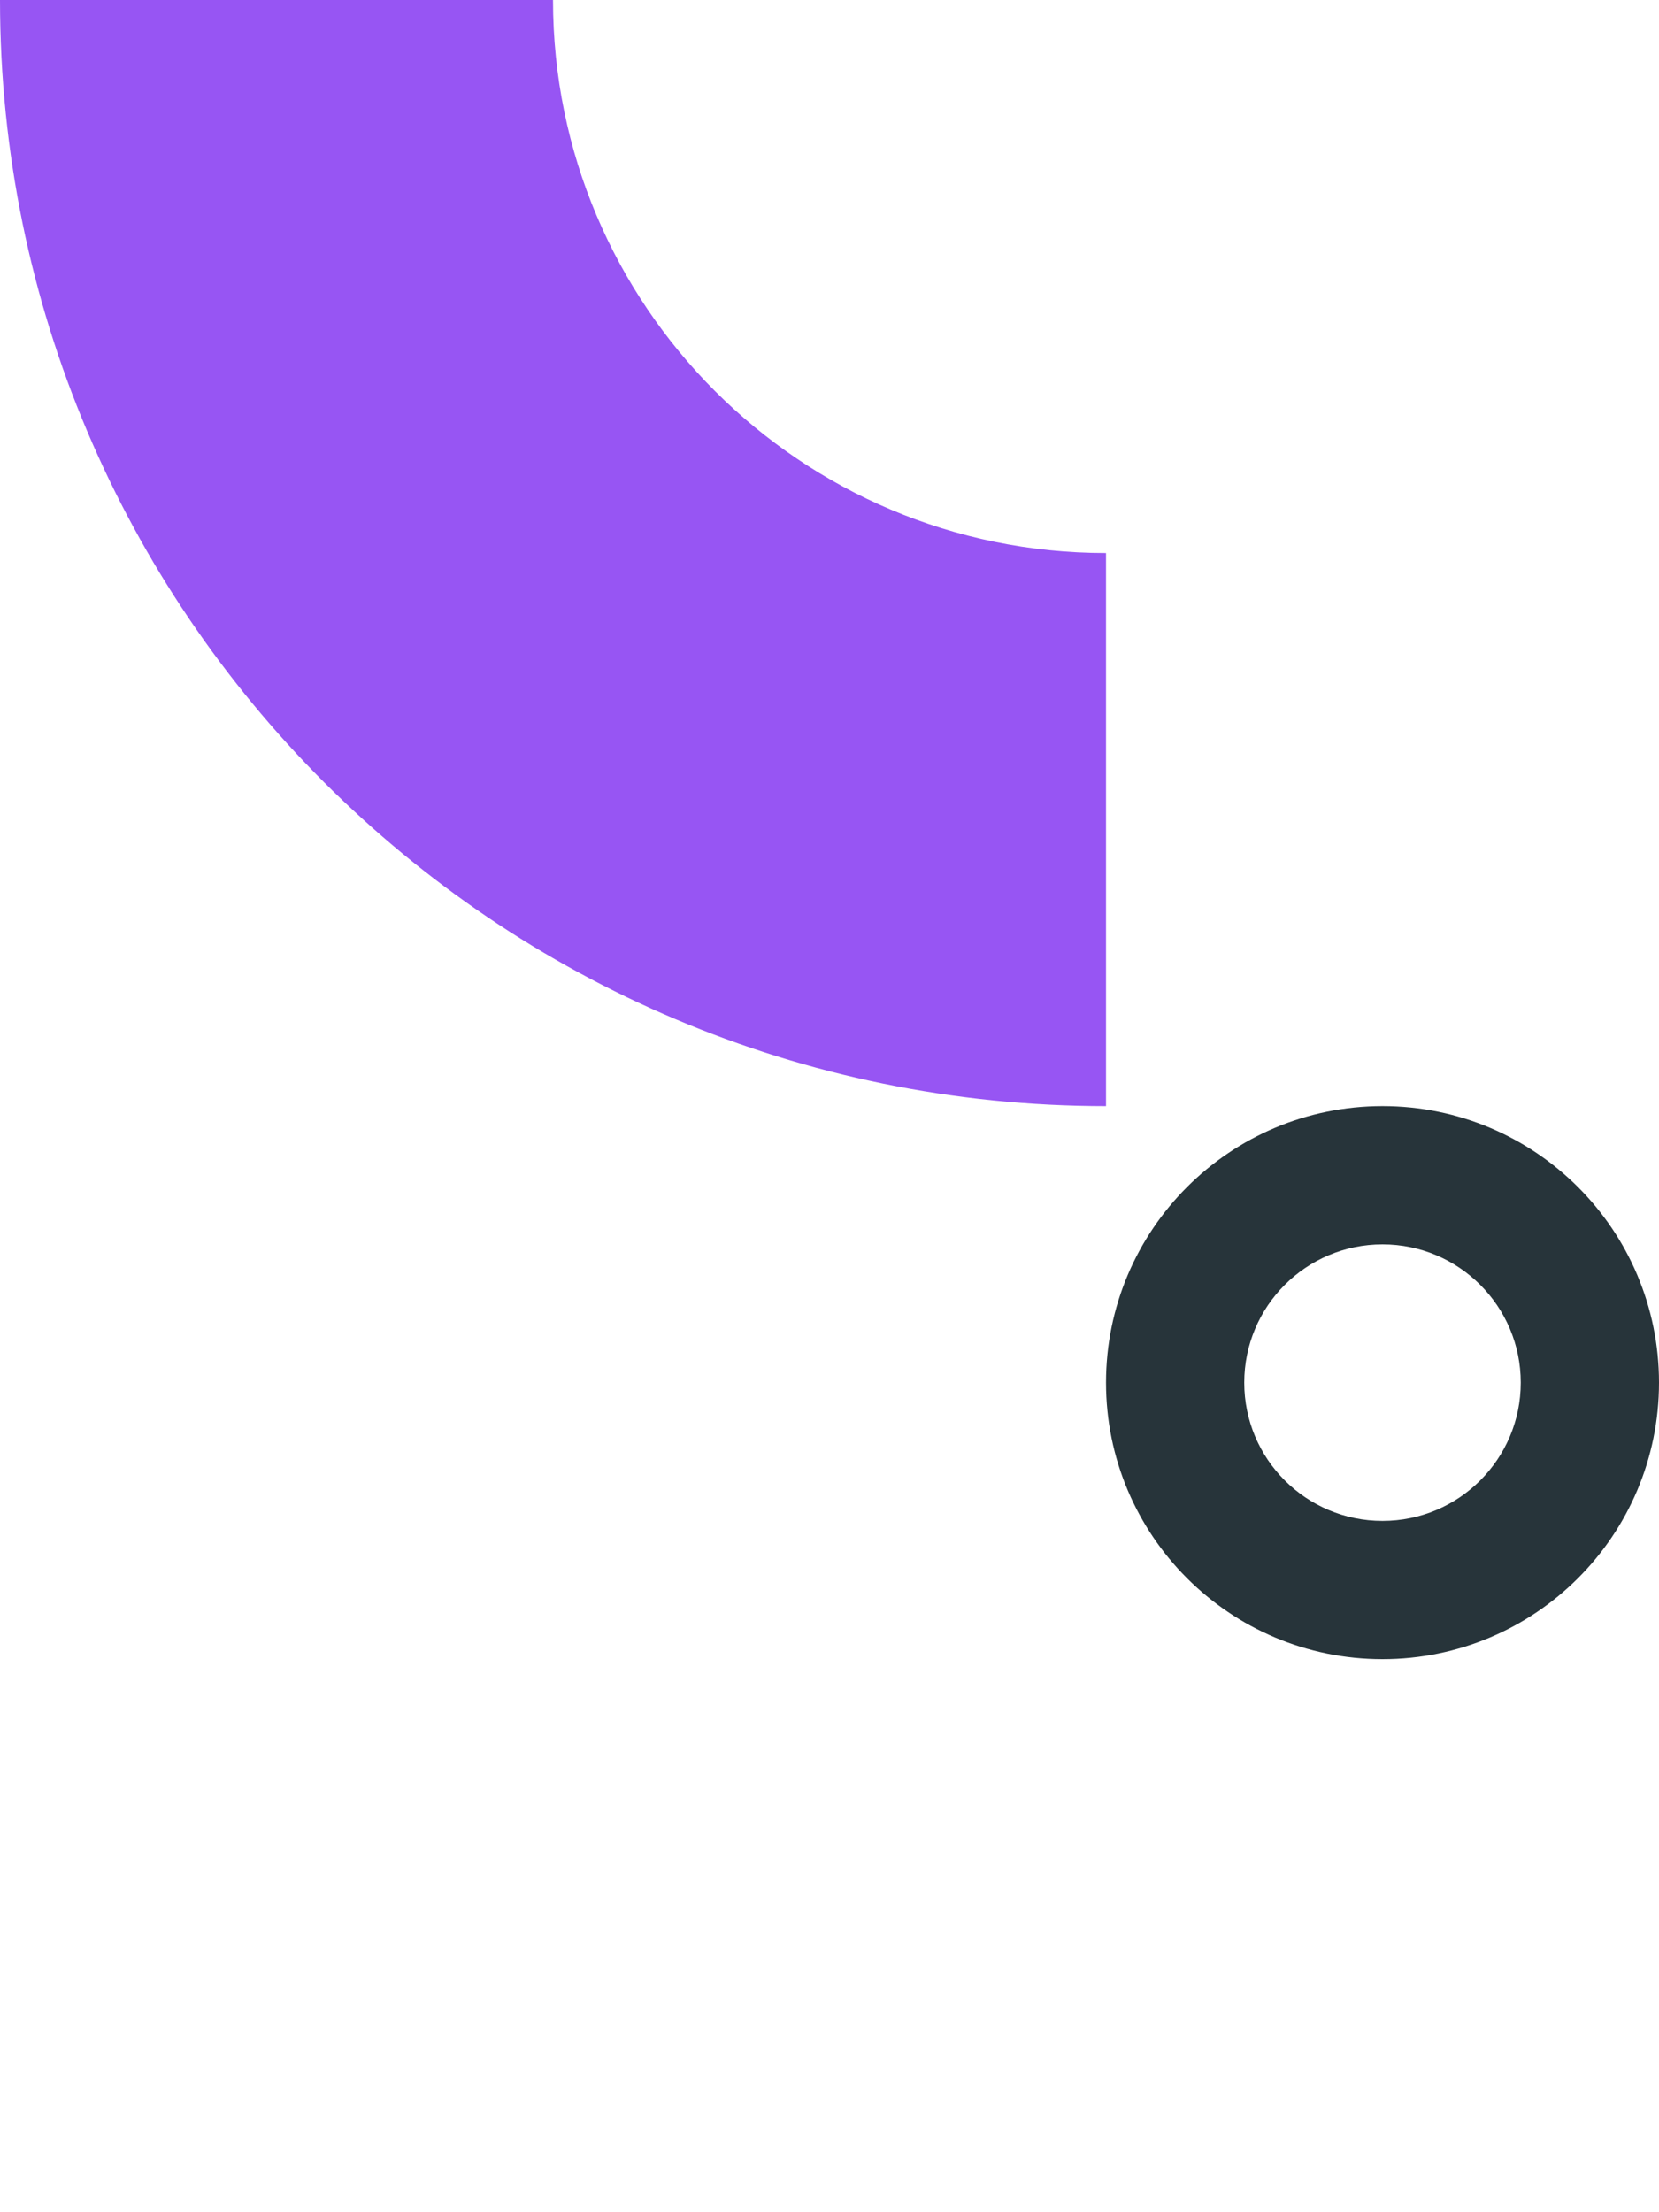 <svg width="180" height="240" viewBox="0 0 180 240" fill="none" xmlns="http://www.w3.org/2000/svg">
<path d="M120 120C53.726 120 0 66.274 0 0H60C60 33.137 86.863 60 120 60V120Z" fill="#9755F3"/>
<path fill-rule="evenodd" clip-rule="evenodd" d="M150 180C166.569 180 180 166.569 180 150C180 133.431 166.569 120 150 120C133.431 120 120 133.431 120 150C120 166.569 133.431 180 150 180ZM150 165C158.284 165 165 158.284 165 150C165 141.716 158.284 135 150 135C141.716 135 135 141.716 135 150C135 158.284 141.716 165 150 165Z" fill="#27343A"/>
</svg>
